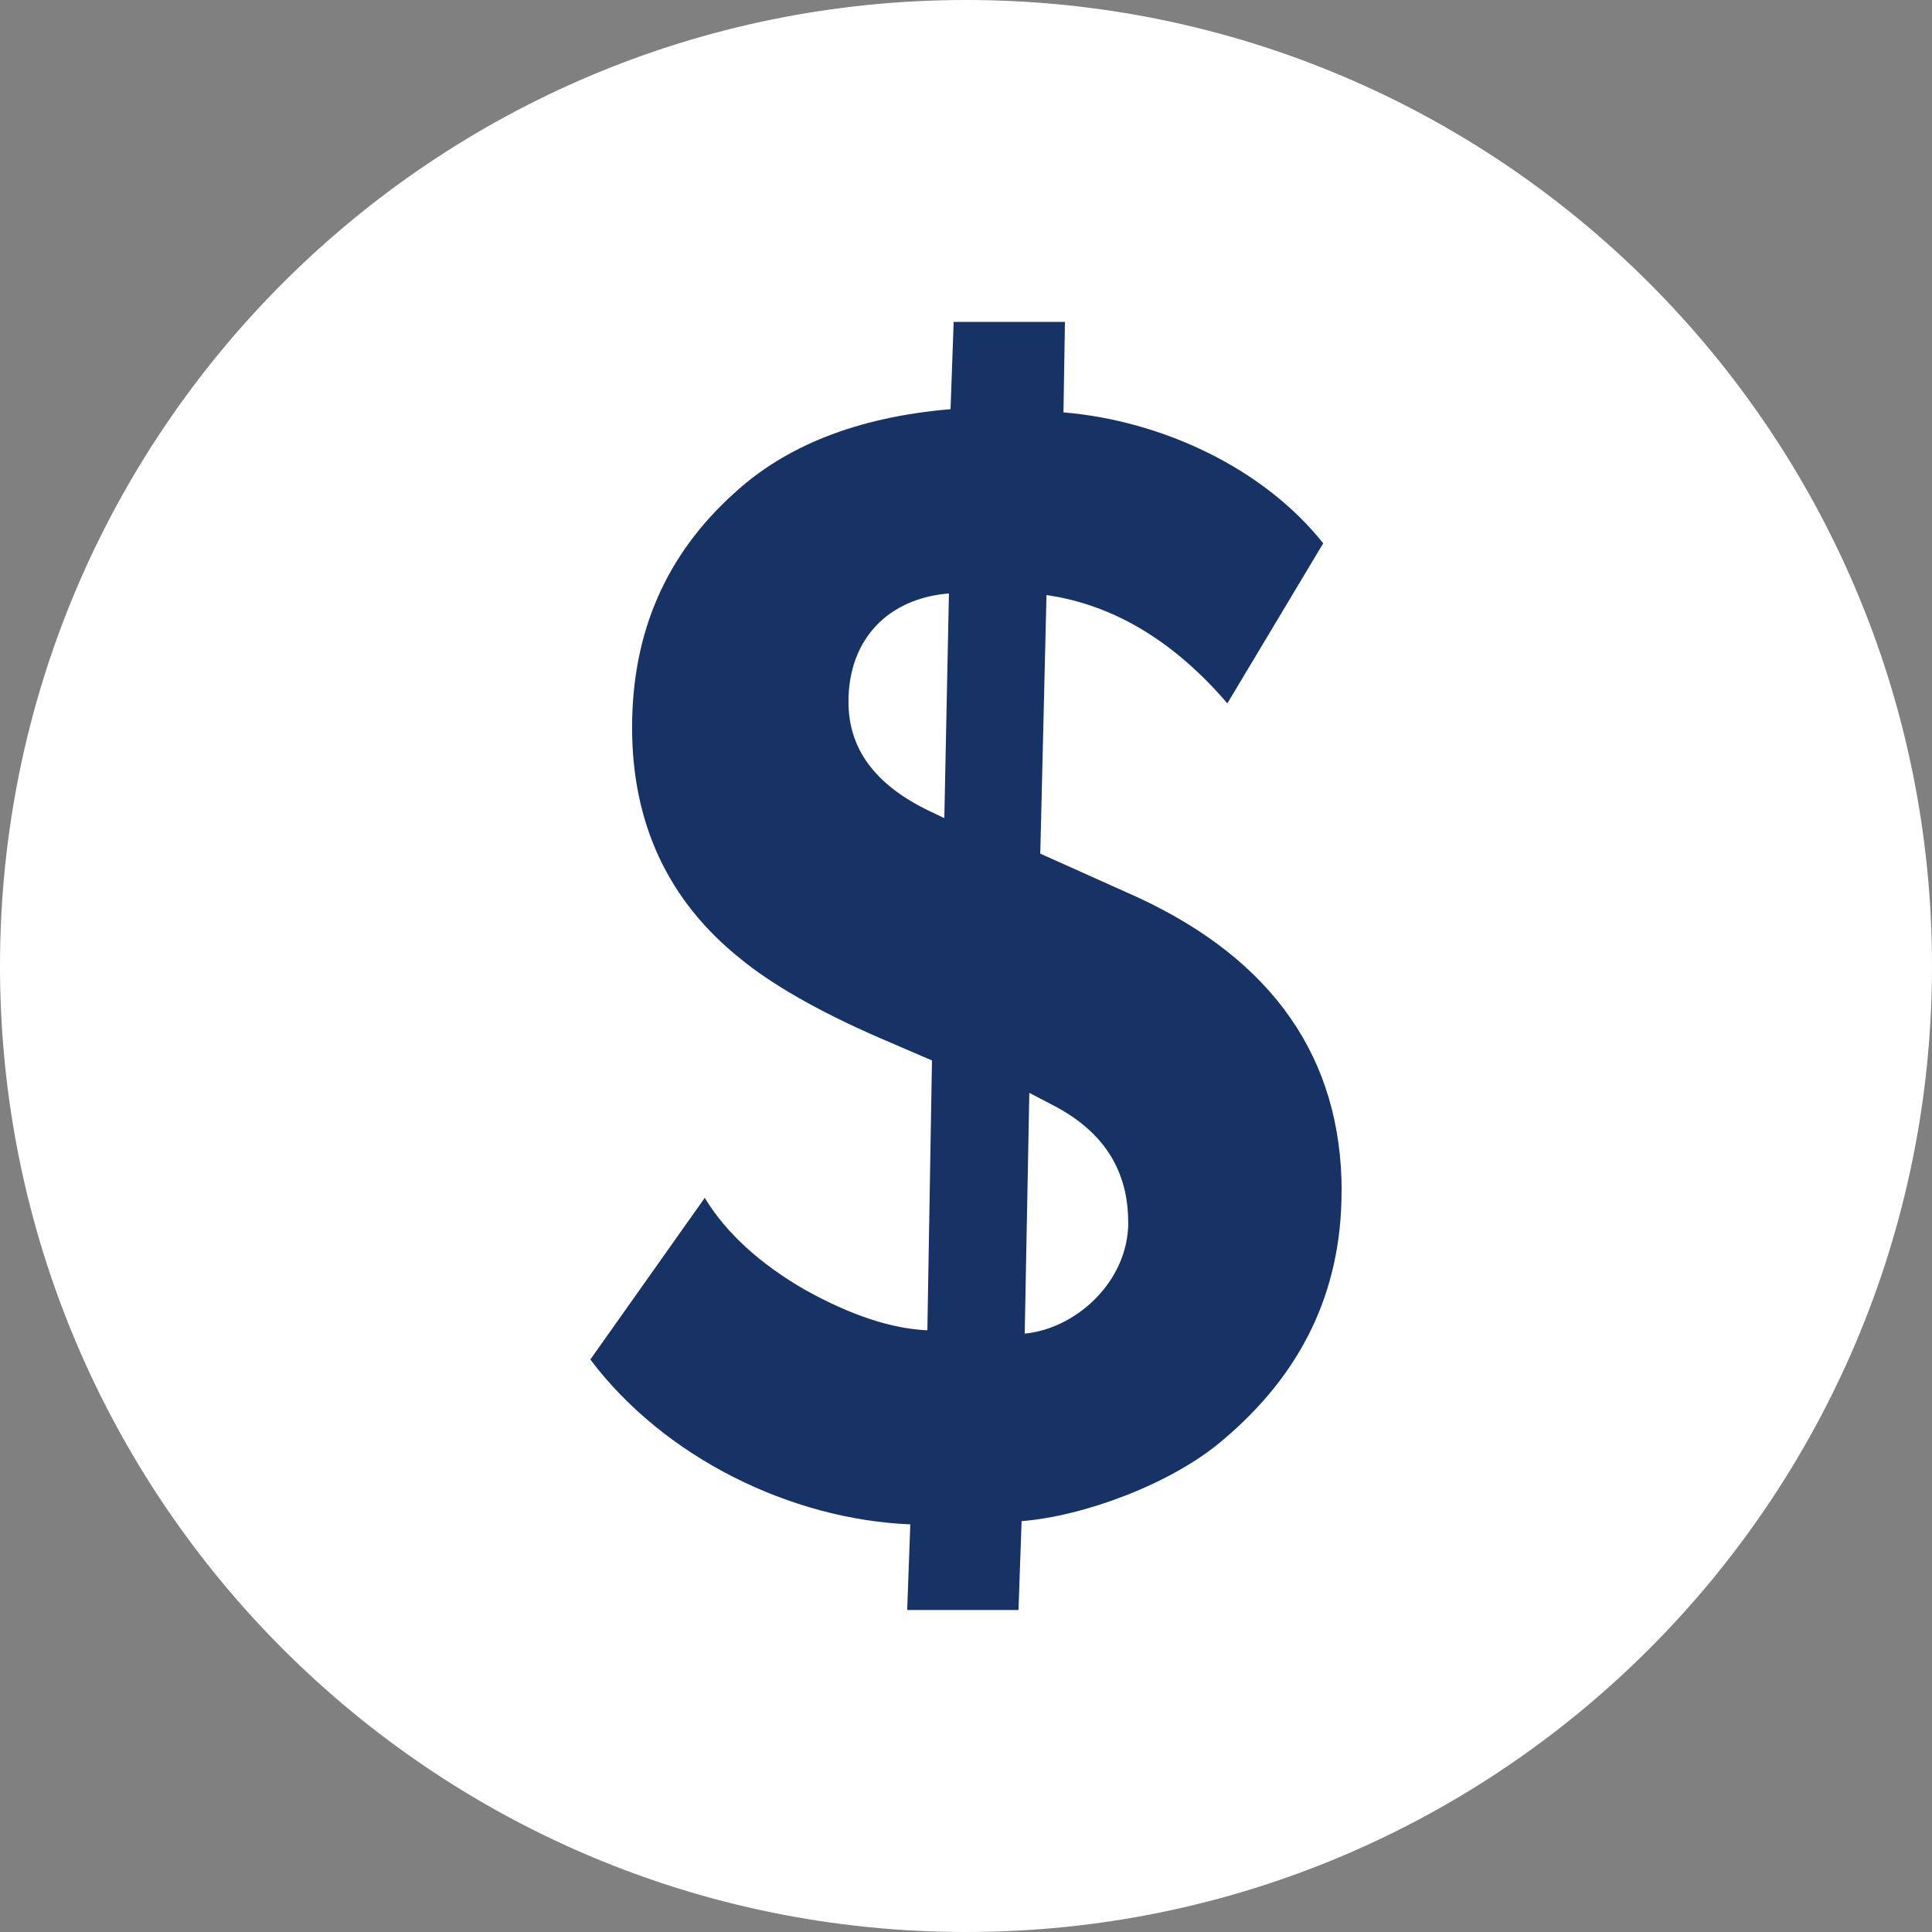 <svg fill="none" height="18" viewBox="0 0 18 18" width="18" xmlns="http://www.w3.org/2000/svg" xmlns:xlink="http://www.w3.org/1999/xlink"><rect x="0" y="0" width="18" height="18" fill="#808080" stroke="none"/><clipPath id="a"><path d="m0 0h18v18h-18z"/></clipPath><g clip-path="url(#a)"><path d="m9 18c4.971 0 9-4.029 9-9 0-4.971-4.029-9-9-9-4.971 0-9 4.029-9 9 0 4.971 4.029 9 9 9z" fill="#fff"/><path d="m12.5 11.1c0-1.235-.634-2.153-1.901-2.74l-.907-.407.058-2.409c.619.09 1.181.422 1.685 1.009l.893-1.491c-.562-.708-1.512-1.144-2.42-1.22l.014-.843h-1.037l-.029.813c-.879.075-1.541.346-2.016.783-.634.572-.951 1.295-.951 2.183s.331 1.611 1.008 2.153c.274.226.706.482 1.296.738l.49.211-.043 2.514c-.331-.015-.706-.136-1.138-.376-.418-.241-.735-.527-.936-.858l-1.066 1.506c.691.918 1.872 1.491 2.981 1.536l-.029.798h1.037l.029-.828c.576-.045 1.397-.346 1.872-.753.735-.617 1.109-1.385 1.109-2.319zm-3.86-3.553c-.49-.241-.735-.572-.735-1.009 0-.587.374-.964.936-1.009l-.043 2.093zm1.872 3.839c0 .557-.49.994-.965 1.039l.043-2.243.23.12c.461.241.691.602.691 1.084z" fill="#173366"/></g></svg>